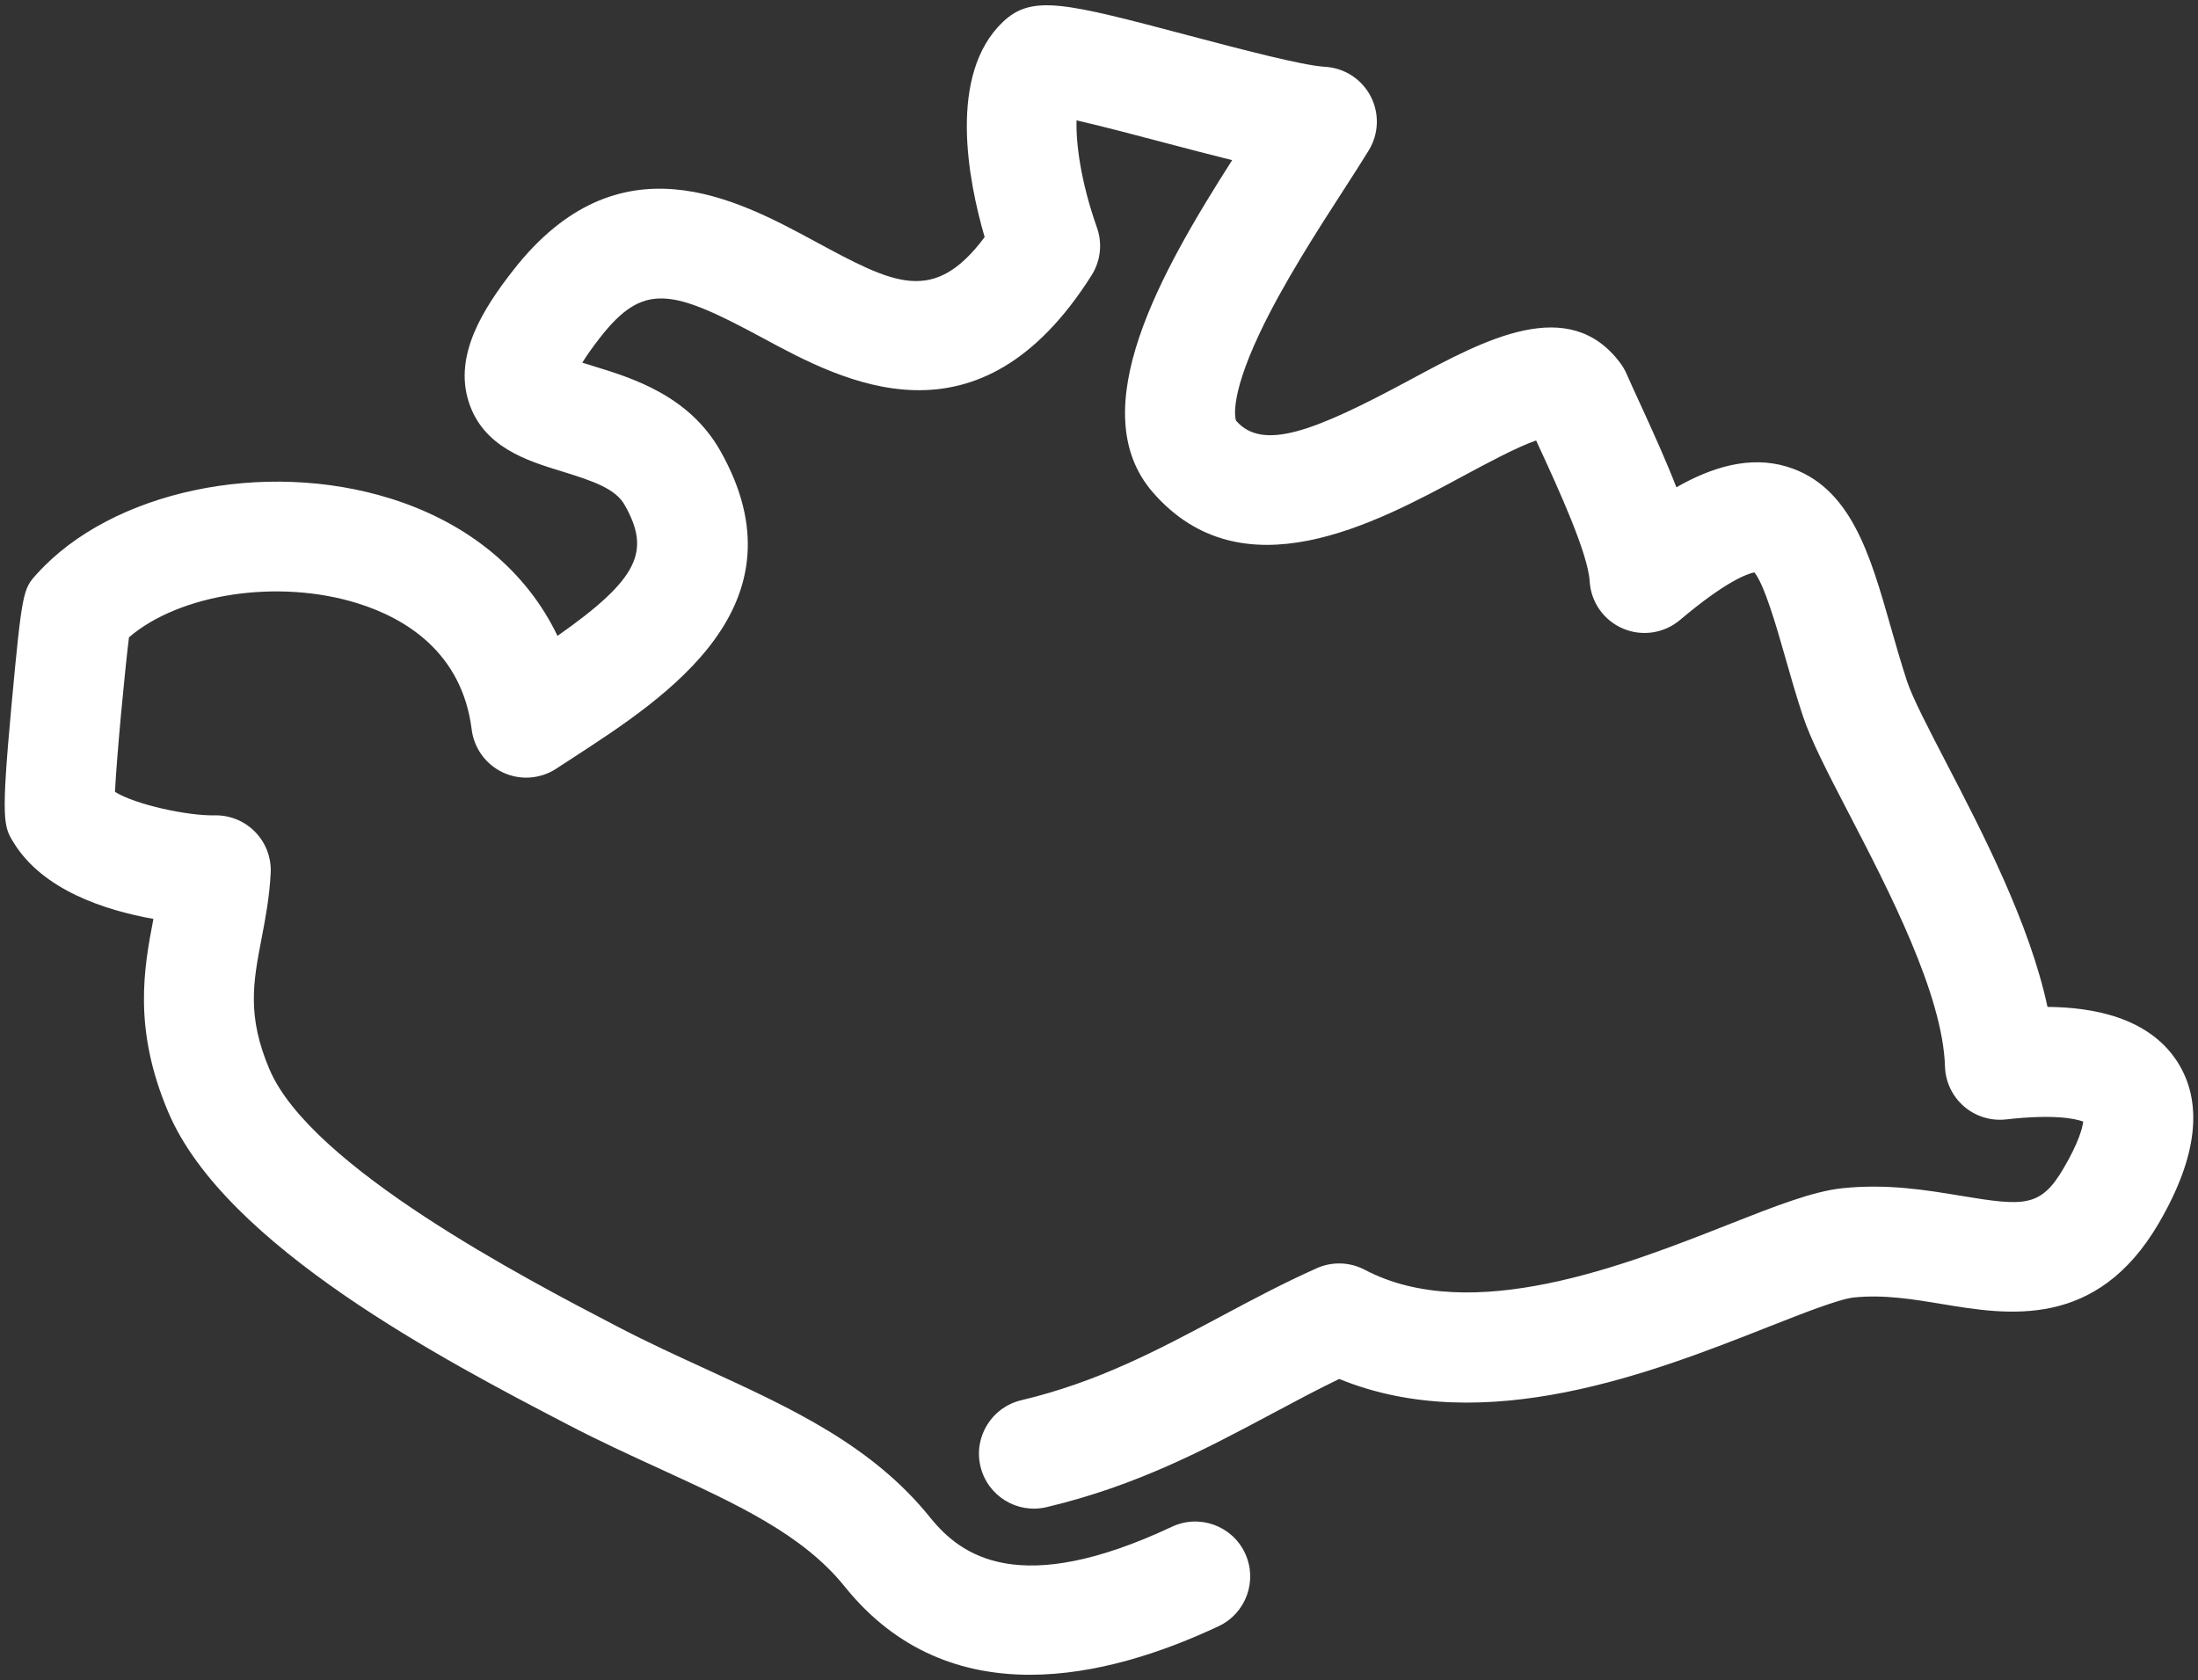 <svg width="208" height="159" viewBox="0 0 208 159" fill="none" xmlns="http://www.w3.org/2000/svg">
<rect x="0" y="0" width="208" height="159" fill="#333333" stroke="none"/>
<path d="M193.758 95.293C192.062 87.376 187.603 78.789 184.175 72.186C182.528 69.014 180.973 66.019 180.463 64.464C179.893 62.731 179.394 60.982 178.912 59.29C176.964 52.455 175.123 45.999 169.113 44.168C165.599 43.097 161.987 44.205 158.64 46.118C157.691 43.671 156.504 41.03 155.224 38.246C154.742 37.196 154.296 36.228 153.929 35.389C153.772 35.031 153.575 34.69 153.341 34.374C148.487 27.837 140.519 32.13 133.491 35.919C124.311 40.866 119.494 42.705 116.97 39.816C116.962 39.799 116.187 37.939 119.176 31.59C121.382 26.903 124.712 21.748 127.142 17.985C128.07 16.547 128.896 15.269 129.536 14.217C130.485 12.658 130.547 10.712 129.698 9.095C128.849 7.478 127.213 6.426 125.389 6.322C123.255 6.202 117.309 4.63 112.533 3.369C100.82 0.274 97.674 -0.556 94.913 2.068C89.675 7.045 91.608 17.042 93.178 22.442C88.34 28.904 84.589 26.877 77.105 22.834C69.713 18.841 58.547 12.805 48.575 25.565C45.704 29.241 42.956 33.593 44.343 37.994C45.704 42.319 49.847 43.592 53.177 44.614C56.202 45.542 58.25 46.266 59.114 47.791C61.572 52.137 60.512 54.735 52.757 60.18C49.836 54.084 44.375 49.515 37.01 47.198C24.973 43.413 10.554 46.483 3.496 54.309C2.201 55.725 2.095 55.84 1.088 66.755C0.074 77.748 0.354 78.207 1.28 79.726C4.036 84.242 9.961 86.156 14.518 86.965C13.632 91.579 12.55 97.32 15.93 105.267C21.319 117.944 42.303 128.871 53.576 134.742L53.727 134.821C56.723 136.383 59.652 137.725 62.485 139.026C69.715 142.344 75.96 145.207 79.93 150.146C84.892 156.318 91.128 158.5 97.469 158.5C103.69 158.5 110.011 156.399 115.321 153.902C117.92 152.682 119.035 149.584 117.815 146.986C116.595 144.387 113.499 143.272 110.899 144.492C96.475 151.27 90.941 147.246 88.033 143.63C82.524 136.78 74.897 133.281 66.82 129.575C64.104 128.329 61.297 127.041 58.532 125.601L58.38 125.522C49.719 121.01 29.432 110.445 25.5 101.201C23.348 96.138 23.964 92.932 24.743 88.87C25.116 86.926 25.5 84.917 25.616 82.619C25.688 81.175 25.155 79.764 24.143 78.73C23.132 77.695 21.748 77.132 20.291 77.164C17.854 77.224 12.866 76.178 10.88 74.943C11.051 71.504 11.793 63.674 12.205 60.316C17.003 56.192 26.337 54.737 33.895 57.114C38.288 58.494 43.715 61.686 44.637 69.042C44.861 70.823 45.987 72.364 47.615 73.117C49.247 73.87 51.148 73.729 52.648 72.741L54.325 71.649C63.127 65.927 76.431 57.28 68.166 42.669C65.199 37.425 59.803 35.767 56.232 34.673C55.895 34.568 55.496 34.447 55.103 34.321C55.462 33.738 55.993 32.964 56.772 31.965C60.885 26.702 63.526 27.312 72.166 31.98C79.804 36.108 92.588 43.016 103.301 26.049C104.151 24.703 104.338 23.043 103.807 21.544C102.245 17.117 101.812 13.524 101.876 11.391C104.219 11.924 107.453 12.78 109.879 13.42C112.394 14.083 114.63 14.67 116.601 15.156C109.883 25.687 102.359 38.858 109.104 46.605C117.561 56.312 130.118 49.549 138.426 45.071C140.557 43.921 143.557 42.306 145.366 41.685C145.5 41.977 145.639 42.278 145.78 42.585C147.461 46.244 150.277 52.371 150.433 55.015C150.55 56.98 151.766 58.71 153.575 59.484C155.384 60.259 157.475 59.945 158.979 58.676C163.351 54.98 165.379 54.296 166.017 54.17C166.973 55.316 168.134 59.388 168.919 62.138C169.429 63.928 169.958 65.78 170.591 67.706C171.364 70.059 172.949 73.112 174.954 76.976C178.709 84.21 183.855 94.118 184.057 100.932C184.1 102.385 184.751 103.755 185.85 104.706C186.948 105.658 188.393 106.103 189.841 105.941C194.445 105.419 196.433 105.884 197.14 106.148C197.065 106.737 196.726 108.094 195.301 110.532C193.118 114.27 191.603 114.174 185.544 113.167C182.282 112.625 178.581 112.013 174.353 112.452C171.526 112.751 167.976 114.151 163.481 115.921C153.825 119.73 139.232 125.481 129.148 120.171C127.735 119.429 126.061 119.373 124.606 120.024C121.431 121.441 118.421 123.047 115.507 124.602C109.54 127.785 103.905 130.793 96.639 132.519C93.844 133.183 92.118 135.986 92.782 138.779C93.445 141.574 96.251 143.299 99.041 142.636C107.615 140.601 114.116 137.132 120.403 133.776C122.562 132.624 124.633 131.519 126.731 130.503C140.521 136.148 156.511 129.846 167.295 125.594C170.602 124.291 174.022 122.942 175.438 122.793C178.267 122.497 181.101 122.968 183.842 123.425C189.984 124.444 198.398 125.844 204.28 115.778C207.96 109.481 208.54 104.316 206.008 100.426C203.265 96.239 197.969 95.326 193.758 95.293Z" fill="white"/>
</svg>
